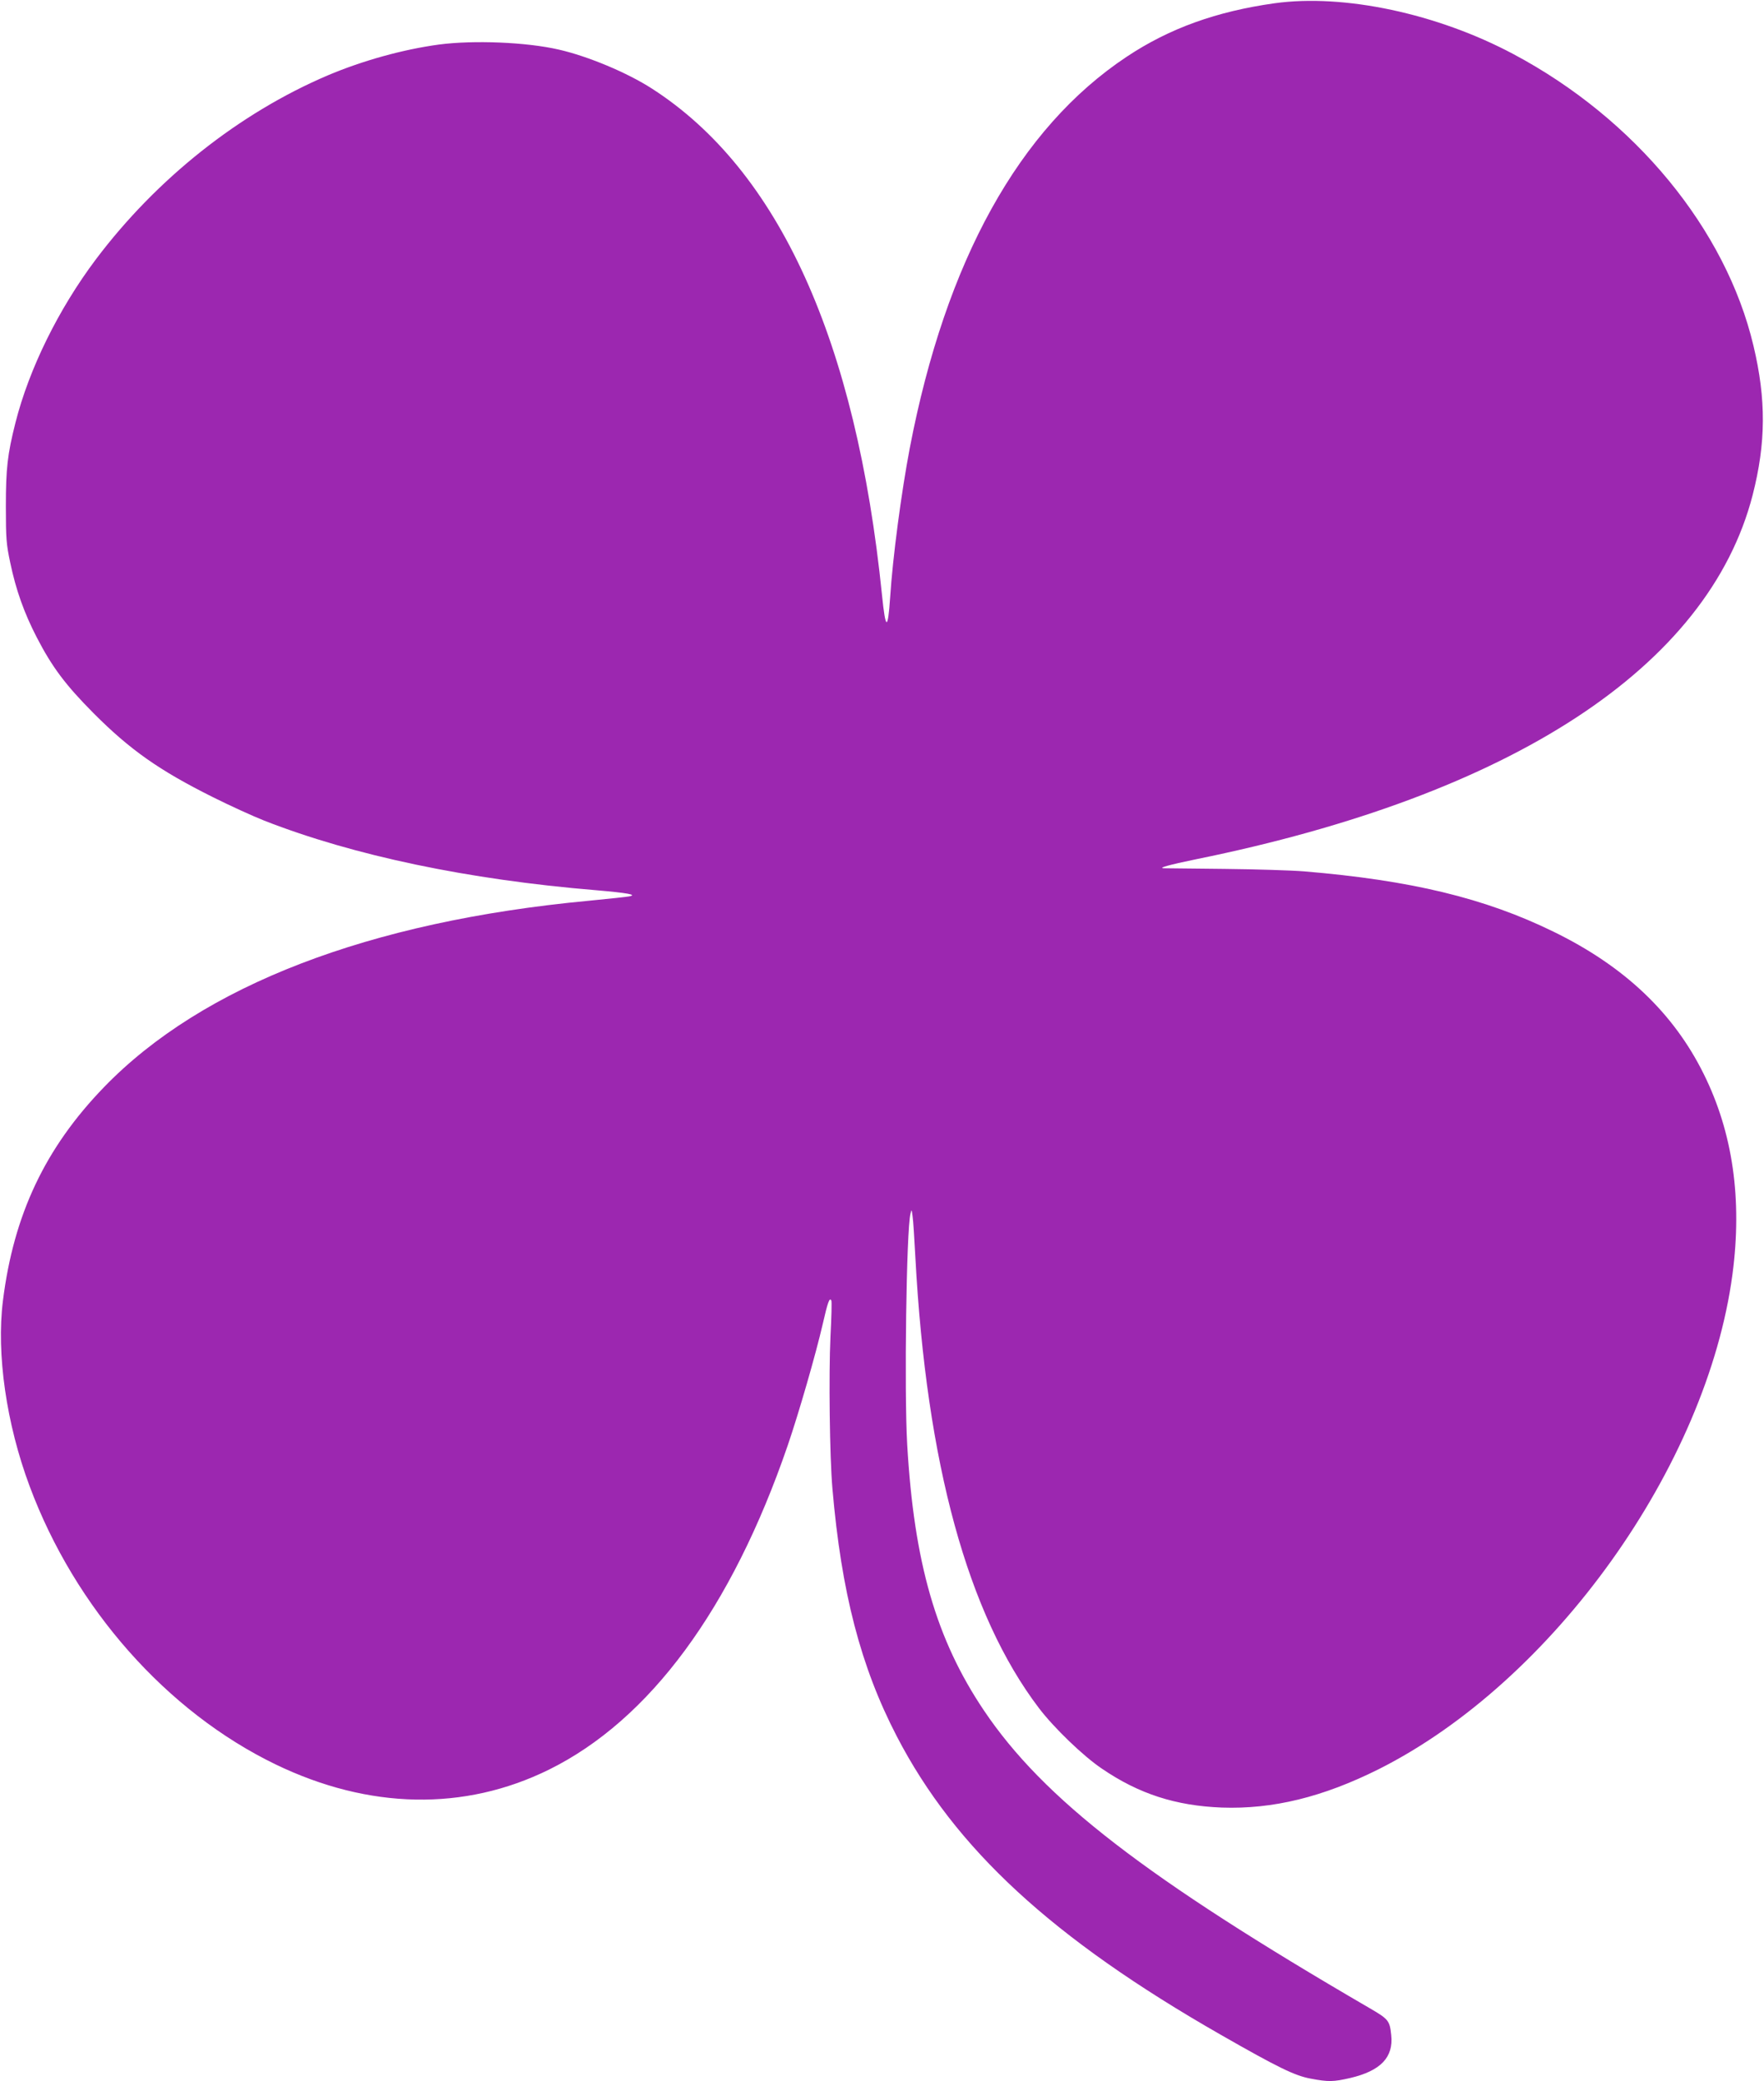 <?xml version="1.0" standalone="no"?>
<!DOCTYPE svg PUBLIC "-//W3C//DTD SVG 20010904//EN"
 "http://www.w3.org/TR/2001/REC-SVG-20010904/DTD/svg10.dtd">
<svg version="1.0" xmlns="http://www.w3.org/2000/svg"
 width="1085pt" height="1280pt" viewBox="0 0 1085 1280"
 preserveAspectRatio="xMidYMid meet">
<g transform="translate(0,1280) scale(0.1,-0.1)"
fill="#9c27b0" stroke="none">
<path d="M7840 12780 c-357 -50 -647 -154 -910 -329 -661 -439 -1113 -1255
-1334 -2406 -52 -273 -105 -672 -121 -920 -14 -206 -28 -202 -50 15 -159 1565
-635 2614 -1415 3115 -152 98 -393 199 -573 240 -199 46 -524 59 -737 31 -222
-30 -470 -99 -685 -190 -544 -232 -1052 -635 -1426 -1132 -229 -305 -410 -672
-494 -1004 -49 -194 -59 -281 -59 -515 0 -200 3 -232 27 -346 35 -167 85 -308
163 -459 94 -182 177 -293 349 -466 224 -225 404 -352 735 -517 102 -51 244
-116 315 -144 549 -215 1254 -363 2040 -428 197 -17 257 -28 205 -38 -14 -3
-126 -15 -250 -27 -1350 -127 -2375 -521 -2980 -1146 -362 -374 -556 -784
-622 -1314 -41 -327 21 -757 164 -1140 279 -750 844 -1388 1514 -1712 574
-277 1160 -288 1680 -32 620 306 1124 989 1469 1994 70 205 172 559 215 745
31 136 42 167 53 147 4 -5 1 -105 -5 -223 -11 -232 -5 -738 12 -934 55 -639
174 -1096 396 -1524 359 -692 957 -1243 1992 -1835 353 -202 456 -252 553
-270 111 -21 140 -20 245 4 186 44 266 127 251 264 -9 89 -17 98 -134 166
-1375 800 -2005 1286 -2371 1830 -294 437 -430 909 -472 1635 -19 328 -5 1322
20 1420 7 29 7 29 13 -15 4 -25 11 -137 17 -250 68 -1270 322 -2199 760 -2775
91 -120 273 -296 388 -373 227 -155 454 -228 737 -239 313 -11 621 64 965 236
1071 538 2019 1864 2176 3044 61 461 2 872 -177 1232 -186 376 -489 663 -924
875 -423 207 -877 316 -1535 371 -74 6 -295 13 -490 15 -195 2 -362 4 -370 4
-42 1 30 21 195 55 1946 395 3153 1184 3425 2240 82 320 84 588 5 919 -170
717 -728 1395 -1476 1793 -469 250 -1043 372 -1469 313z"/>
</g>
</svg>
